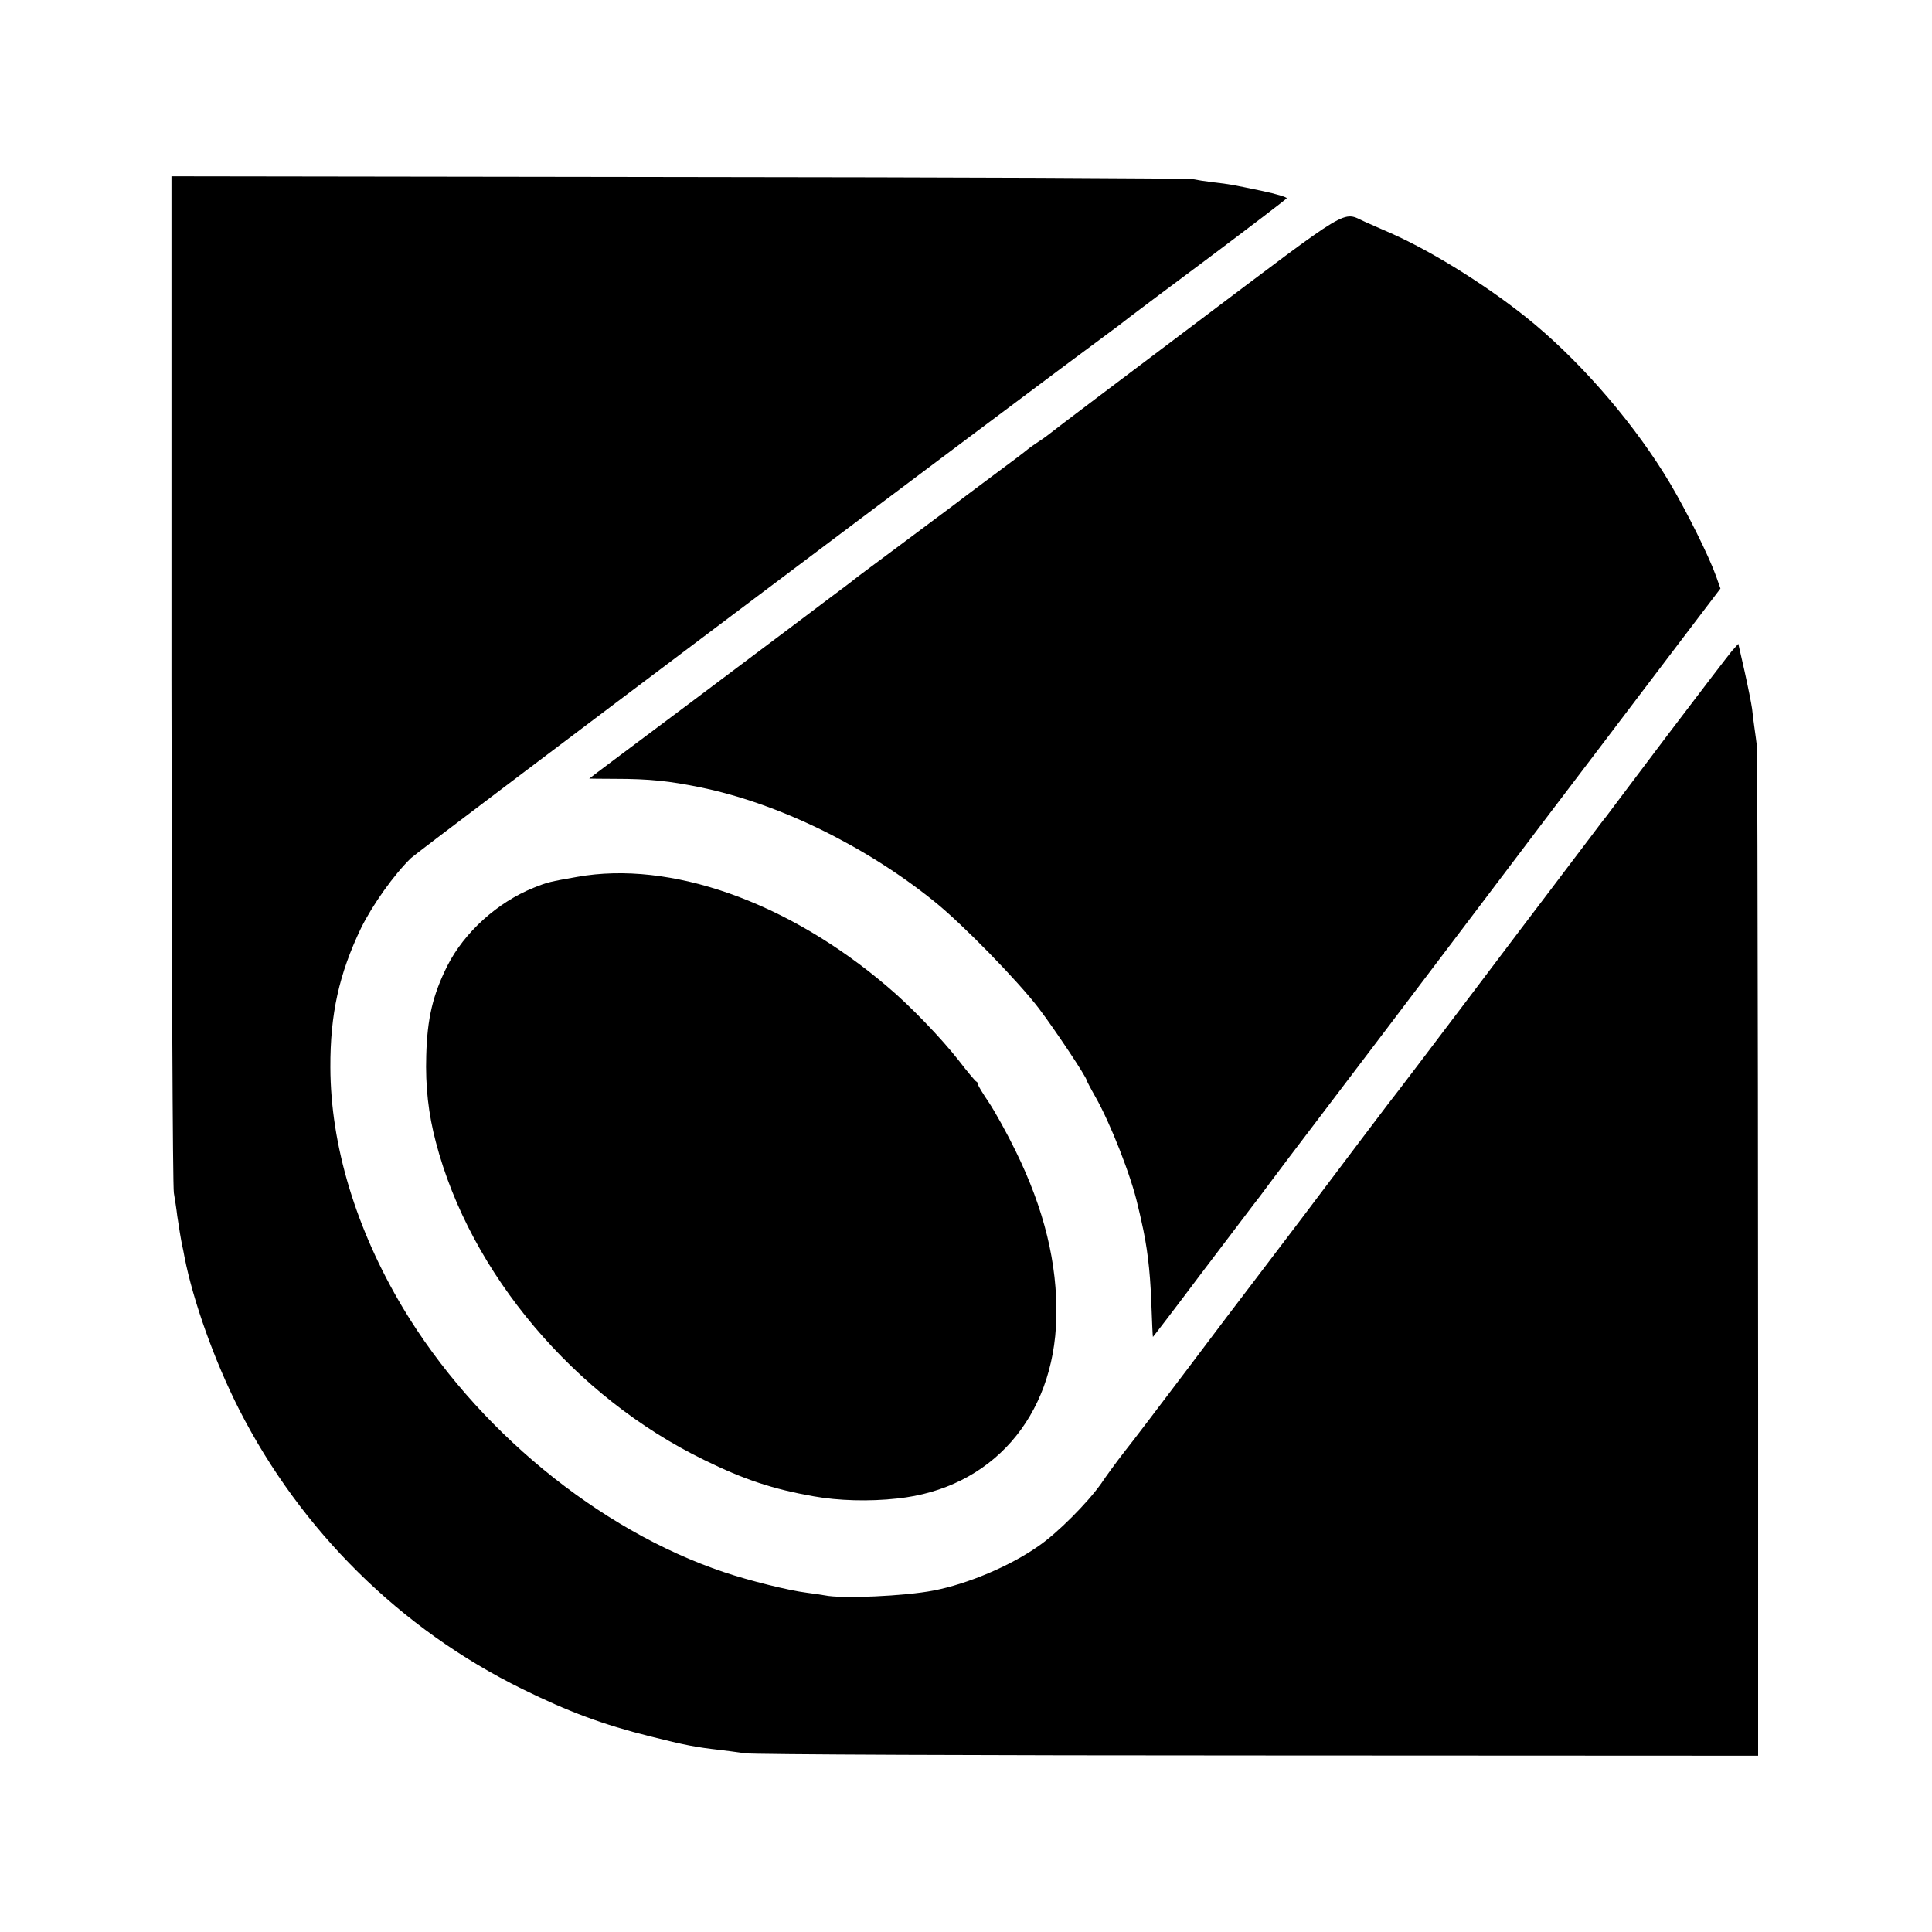 <?xml version="1.0" standalone="no"?>
<!DOCTYPE svg PUBLIC "-//W3C//DTD SVG 20010904//EN"
 "http://www.w3.org/TR/2001/REC-SVG-20010904/DTD/svg10.dtd">
<svg version="1.0" xmlns="http://www.w3.org/2000/svg"
 width="800pt" height="800pt" viewBox="0 0 800 800"
 preserveAspectRatio="xMidYMid meet">
<g transform="translate(0,800) scale(0.1,-0.1)"
fill="#000000" stroke="none">
<path d="M710 5188 c1 -1146 5 -2103 10 -2128 4 -25 11 -67 14 -95 6 -41 16
-103 21 -125 1 -3 5 -23 9 -45 36 -184 125 -432 226 -631 256 -502 668 -910
1173 -1158 191 -94 333 -147 529 -196 147 -37 191 -45 288 -56 25 -3 72 -9
105 -14 33 -5 990 -9 2128 -9 l2067 -1 0 242 c1 1514 -2 3911 -5 3938 -2 19
-7 53 -10 75 -3 22 -8 58 -10 80 -3 22 -17 92 -31 155 l-26 114 -27 -30 c-14
-17 -133 -172 -264 -345 -131 -174 -246 -326 -256 -340 -11 -13 -41 -53 -68
-89 -27 -36 -99 -130 -159 -210 -61 -80 -195 -257 -299 -395 -194 -256 -338
-447 -380 -500 -12 -16 -60 -79 -106 -140 -126 -168 -385 -510 -454 -600 -34
-44 -153 -201 -265 -350 -112 -148 -230 -304 -263 -345 -32 -41 -76 -101 -98
-134 -56 -79 -180 -204 -259 -258 -118 -83 -294 -157 -434 -184 -118 -23 -380
-35 -451 -20 -11 2 -45 7 -75 11 -73 9 -235 49 -342 85 -521 175 -1030 594
-1330 1095 -194 325 -299 672 -300 995 -1 221 36 387 127 577 48 97 136 221
207 290 30 29 2536 1915 2933 2207 11 9 29 22 40 31 11 9 162 122 335 251 173
130 316 239 318 243 1 5 -44 18 -100 30 -134 28 -134 28 -203 36 -33 4 -71 10
-85 13 -14 4 -971 8 -2128 9 l-2102 3 0 -2082z"/>
<path d="M4956 6665 c-324 -244 -597 -450 -607 -459 -10 -8 -30 -23 -46 -33
-15 -10 -37 -25 -48 -34 -11 -10 -81 -62 -155 -117 -74 -55 -139 -104 -145
-109 -5 -4 -98 -73 -205 -153 -107 -80 -202 -150 -210 -157 -8 -7 -60 -46
-115 -87 -55 -41 -104 -79 -110 -83 -5 -4 -205 -154 -442 -332 -238 -178 -433
-324 -433 -325 0 0 48 -1 107 -1 142 0 225 -9 352 -35 323 -66 684 -242 970
-473 115 -92 347 -330 433 -443 66 -87 198 -285 198 -298 0 -2 16 -33 36 -68
62 -109 148 -328 175 -448 6 -25 13 -54 15 -65 24 -103 36 -203 41 -330 3 -82
6 -151 7 -151 0 -1 90 116 198 260 109 143 206 272 217 286 11 14 42 54 68 90
27 36 120 160 208 275 168 221 399 526 614 810 213 282 447 591 576 760 67 88
199 263 295 389 l174 229 -18 51 c-30 84 -120 265 -191 385 -138 232 -350 482
-560 658 -171 143 -414 297 -595 377 -36 16 -85 37 -109 48 -95 43 -46 72
-695 -417z"/>
<path d="M2390 4369 c-114 -20 -123 -22 -180 -45 -150 -60 -288 -185 -358
-324 -60 -120 -83 -218 -87 -370 -4 -129 9 -243 40 -360 142 -543 574 -1054
1110 -1315 167 -82 285 -121 455 -151 100 -18 229 -22 345 -9 390 41 650 336
659 749 5 223 -50 449 -169 691 -35 72 -84 160 -109 198 -25 37 -46 71 -46 76
0 5 -3 11 -8 13 -4 2 -37 41 -73 88 -73 93 -202 227 -295 305 -413 352 -899
523 -1284 454z"/>
</g>
</svg>
